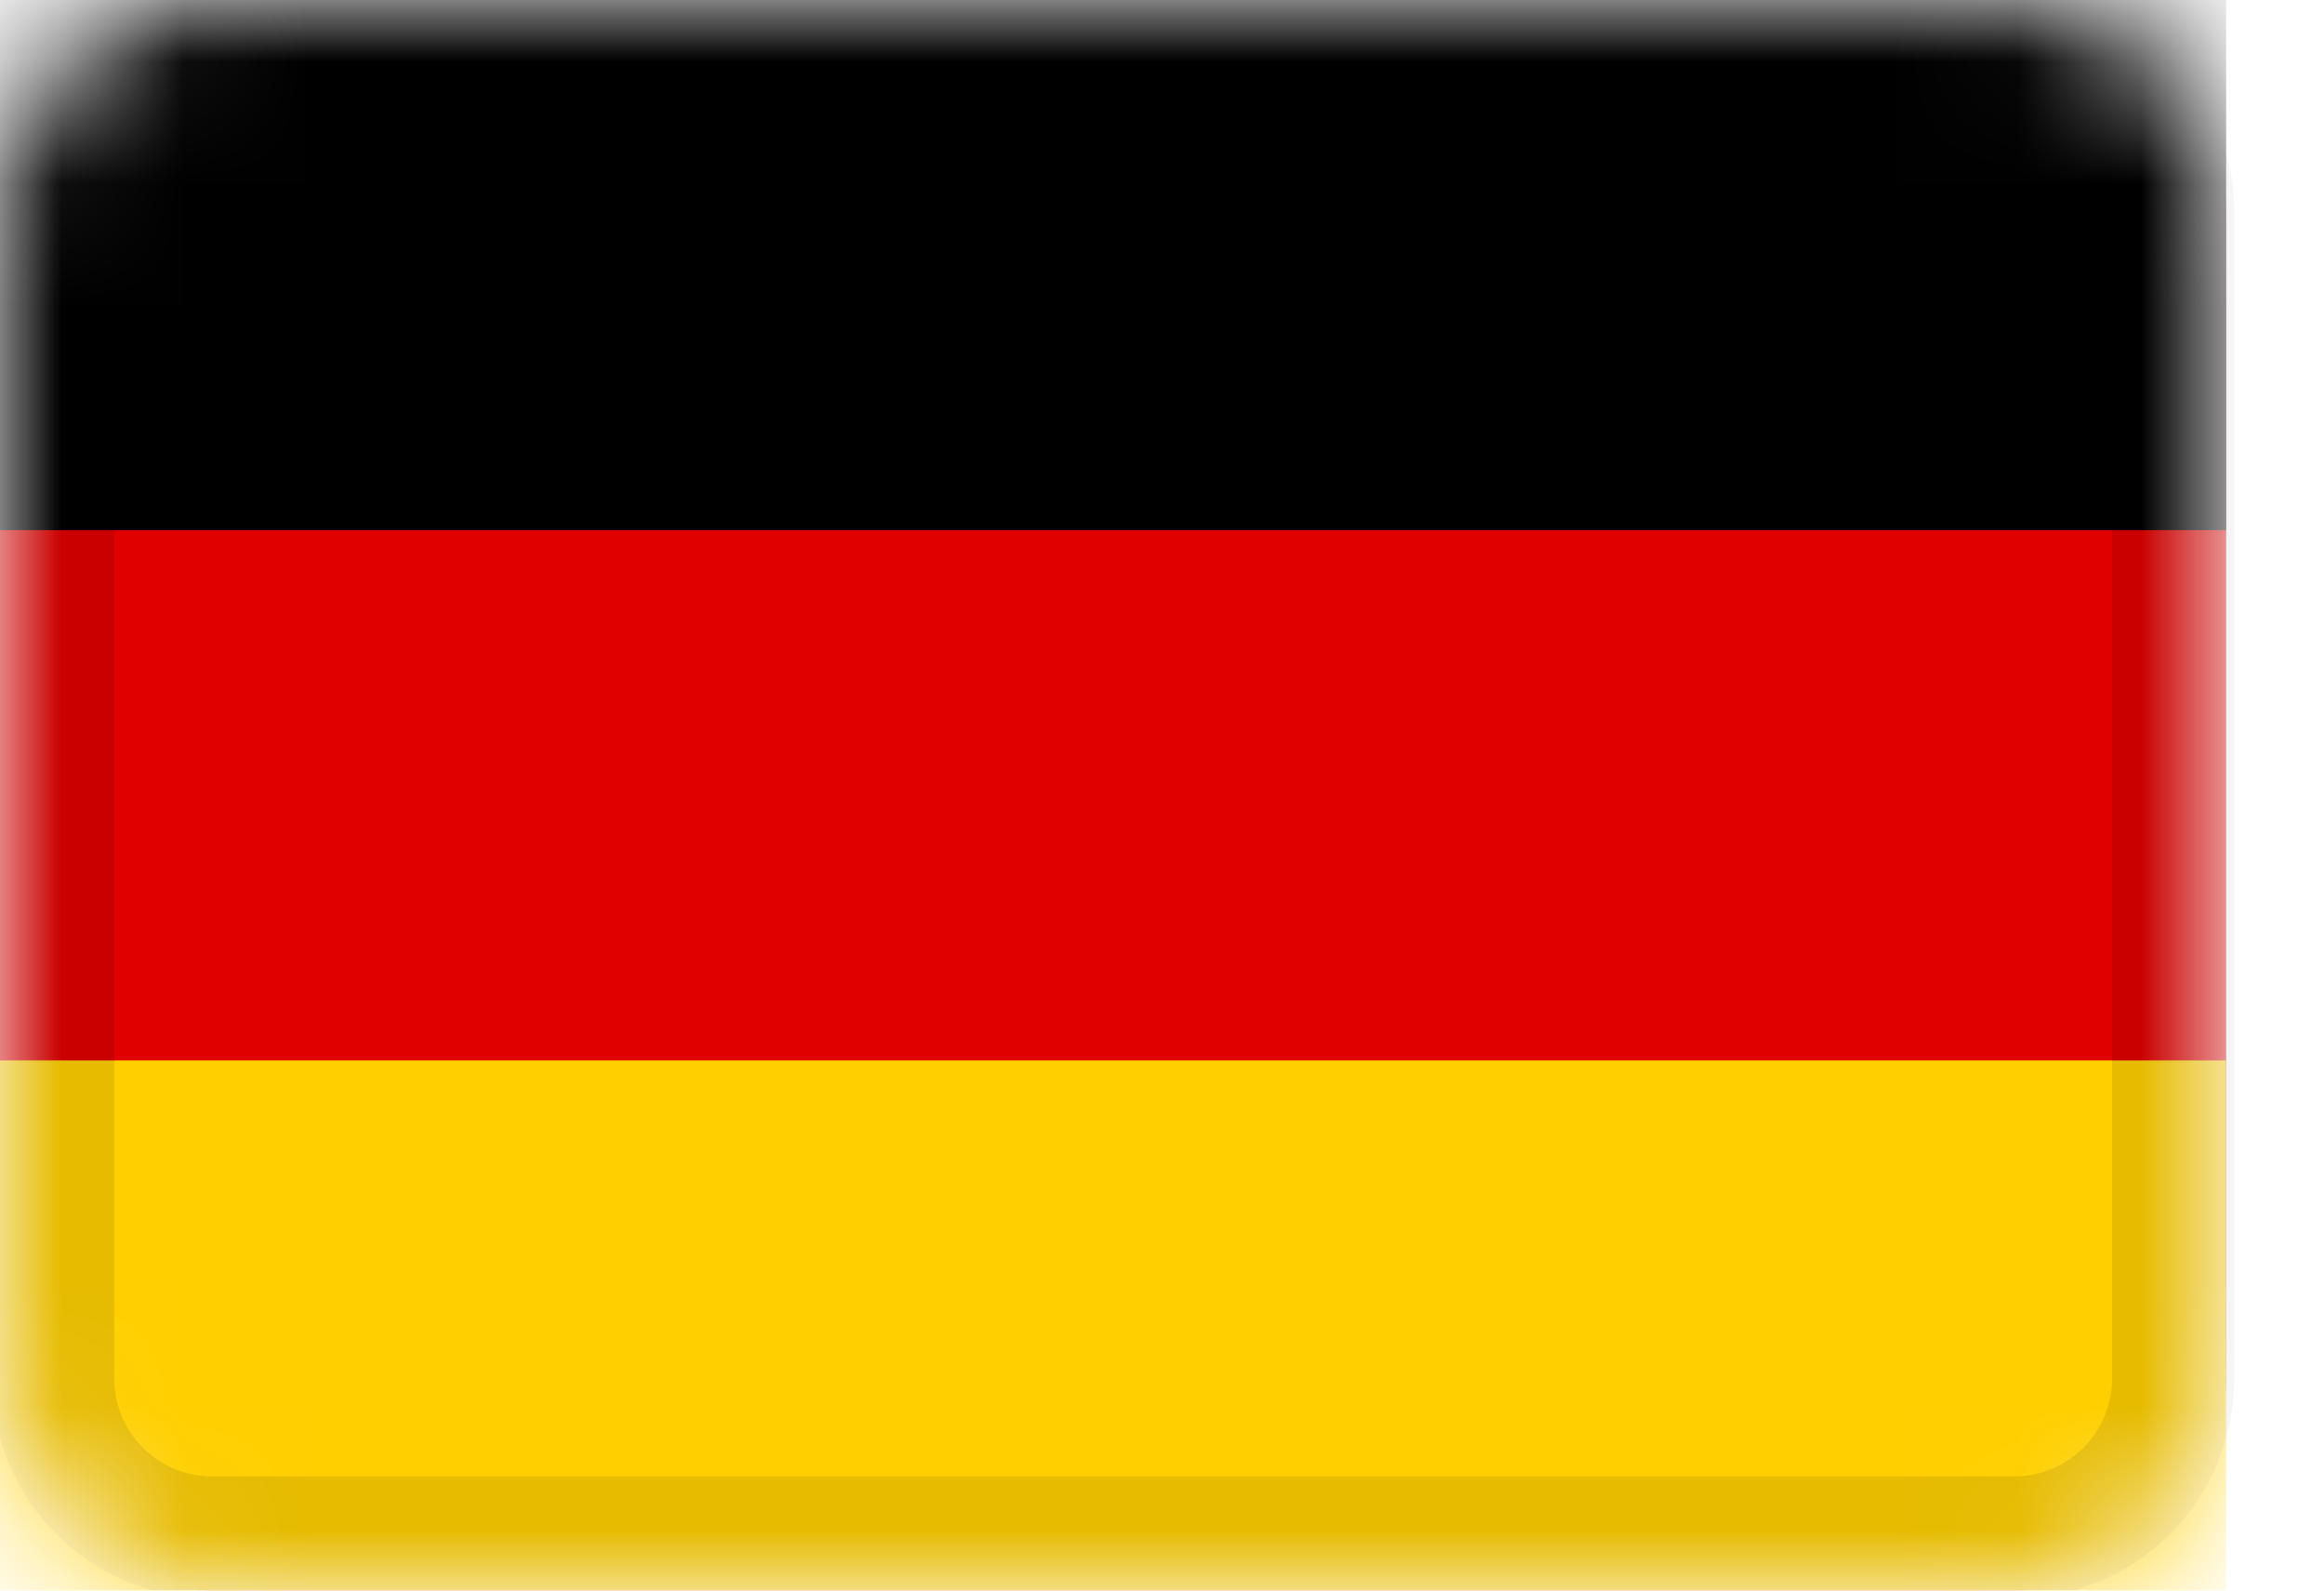 <svg width="19" height="13" viewBox="0 0 19 13" fill="none" xmlns="http://www.w3.org/2000/svg">
<mask id="mask0_531_2156" style="mask-type:alpha" maskUnits="userSpaceOnUse" x="0" y="0" width="19" height="13">
<path d="M16.467 0H1.733C0.776 0 0 0.776 0 1.733V11.267C0 12.224 0.776 13 1.733 13H16.467C17.424 13 18.2 12.224 18.2 11.267V1.733C18.2 0.776 17.424 0 16.467 0Z" fill="white"/>
</mask>
<g mask="url(#mask0_531_2156)">
<path d="M16.467 0H1.733C0.776 0 0 0.776 0 1.733V11.267C0 12.224 0.776 13 1.733 13H16.467C17.424 13 18.2 12.224 18.2 11.267V1.733C18.2 0.776 17.424 0 16.467 0Z" fill="#E00000"/>
<path fill-rule="evenodd" clip-rule="evenodd" d="M0 8.667H18.2V13H0V8.667Z" fill="#FFCF00"/>
<path fill-rule="evenodd" clip-rule="evenodd" d="M0 0H18.2V4.333H0V0Z" fill="black"/>
<path d="M16.467 0.433H1.734C1.016 0.433 0.434 1.015 0.434 1.733V11.267C0.434 11.985 1.016 12.567 1.734 12.567H16.467C17.185 12.567 17.767 11.985 17.767 11.267V1.733C17.767 1.015 17.185 0.433 16.467 0.433Z" stroke="black" stroke-opacity="0.1"/>
</g>
</svg>
